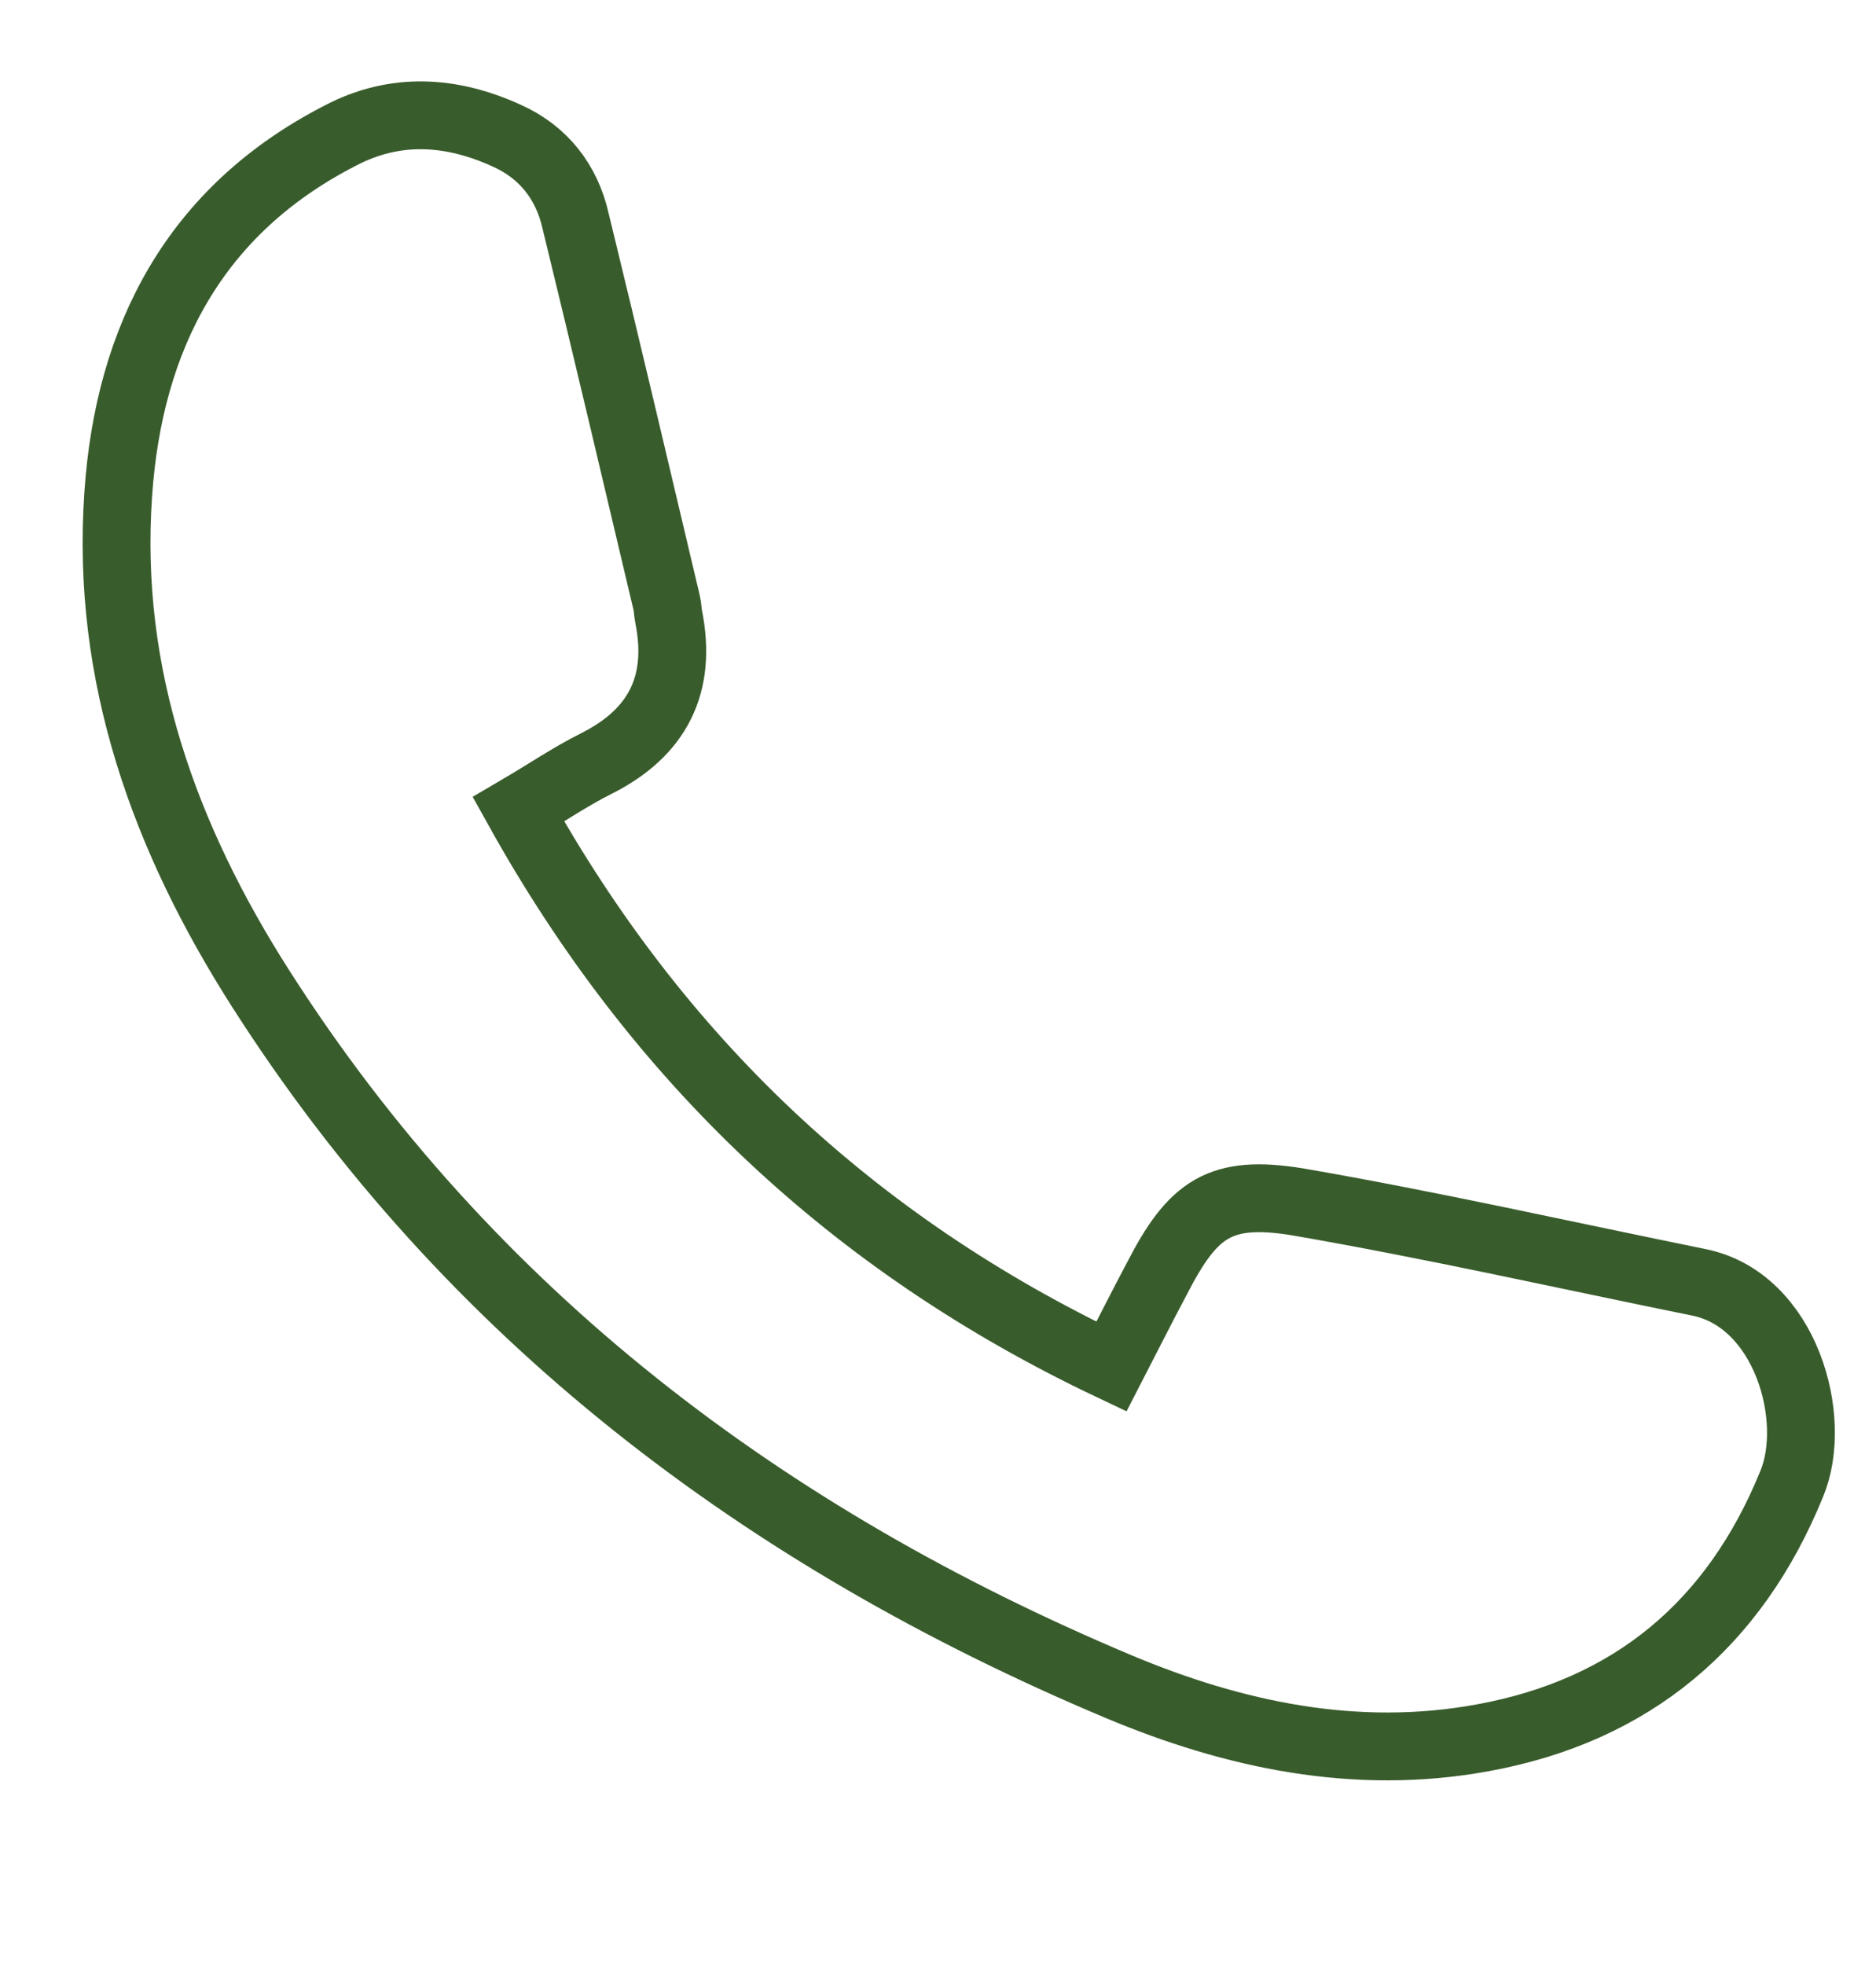 <?xml version="1.0" encoding="UTF-8"?> <!-- Generator: Adobe Illustrator 22.0.1, SVG Export Plug-In . SVG Version: 6.00 Build 0) --> <svg xmlns="http://www.w3.org/2000/svg" xmlns:xlink="http://www.w3.org/1999/xlink" version="1.1" id="Livello_1" x="0px" y="0px" viewBox="0 0 193.6 202.7" style="enable-background:new 0 0 193.6 202.7;" xml:space="preserve"> <style type="text/css"> .st0{fill:none;stroke:#395C2C;stroke-width:8.047;stroke-miterlimit:10;} .st1{fill:none;stroke:#FFFFFF;stroke-width:8.306;stroke-miterlimit:10;} .st2{fill:none;stroke:#FFFFFF;stroke-width:5.048;stroke-miterlimit:10;} .st3{fill:none;stroke:#FFFFFF;stroke-width:6.023;stroke-miterlimit:10;} .st4{fill:none;stroke:#395C2C;stroke-width:7;stroke-miterlimit:10;} .st5{fill:none;stroke:#395C2C;stroke-width:14.511;stroke-miterlimit:10;} .st6{fill:none;stroke:#395C2C;stroke-width:18.496;stroke-miterlimit:10;} .st7{fill:none;stroke:#395C2C;stroke-width:5.471;stroke-miterlimit:10;} .st8{fill:none;stroke:#395C2C;stroke-width:6;stroke-miterlimit:10;} .st9{fill:#FFFFFF;} .st10{fill:none;stroke:#395C2C;stroke-width:7.959;stroke-miterlimit:10;} </style> <g id="ya26lM_1_"> <g> <path class="st4" d="M53.5,83.5c14.3,25.7,34.4,44.8,61.2,57.5c1.6-3.1,3.1-6.1,4.7-9.1c3.7-7.2,6.5-9.2,14.5-7.9 c13.9,2.4,27.6,5.5,41.4,8.3c9,1.8,12.4,14.1,9.6,20.8c-5.9,14.5-16.5,23.4-31.9,26.2c-13.1,2.4-25.7-0.3-37.6-5.3 c-36.4-15.3-67-38.3-88.5-72c-9.9-15.5-16-32.3-14.7-51c1.1-16.2,7.9-29.3,22.9-37c5.7-3,11.5-2.6,17.2,0c3.8,1.7,6.2,4.8,7.1,8.8 c3.2,13.1,6.3,26.3,9.4,39.4c0.1,0.4,0.1,0.9,0.2,1.4c1.4,7-1.1,12-7.5,15.2C58.9,80.1,56.4,81.8,53.5,83.5z"></path> </g> </g> </svg> 